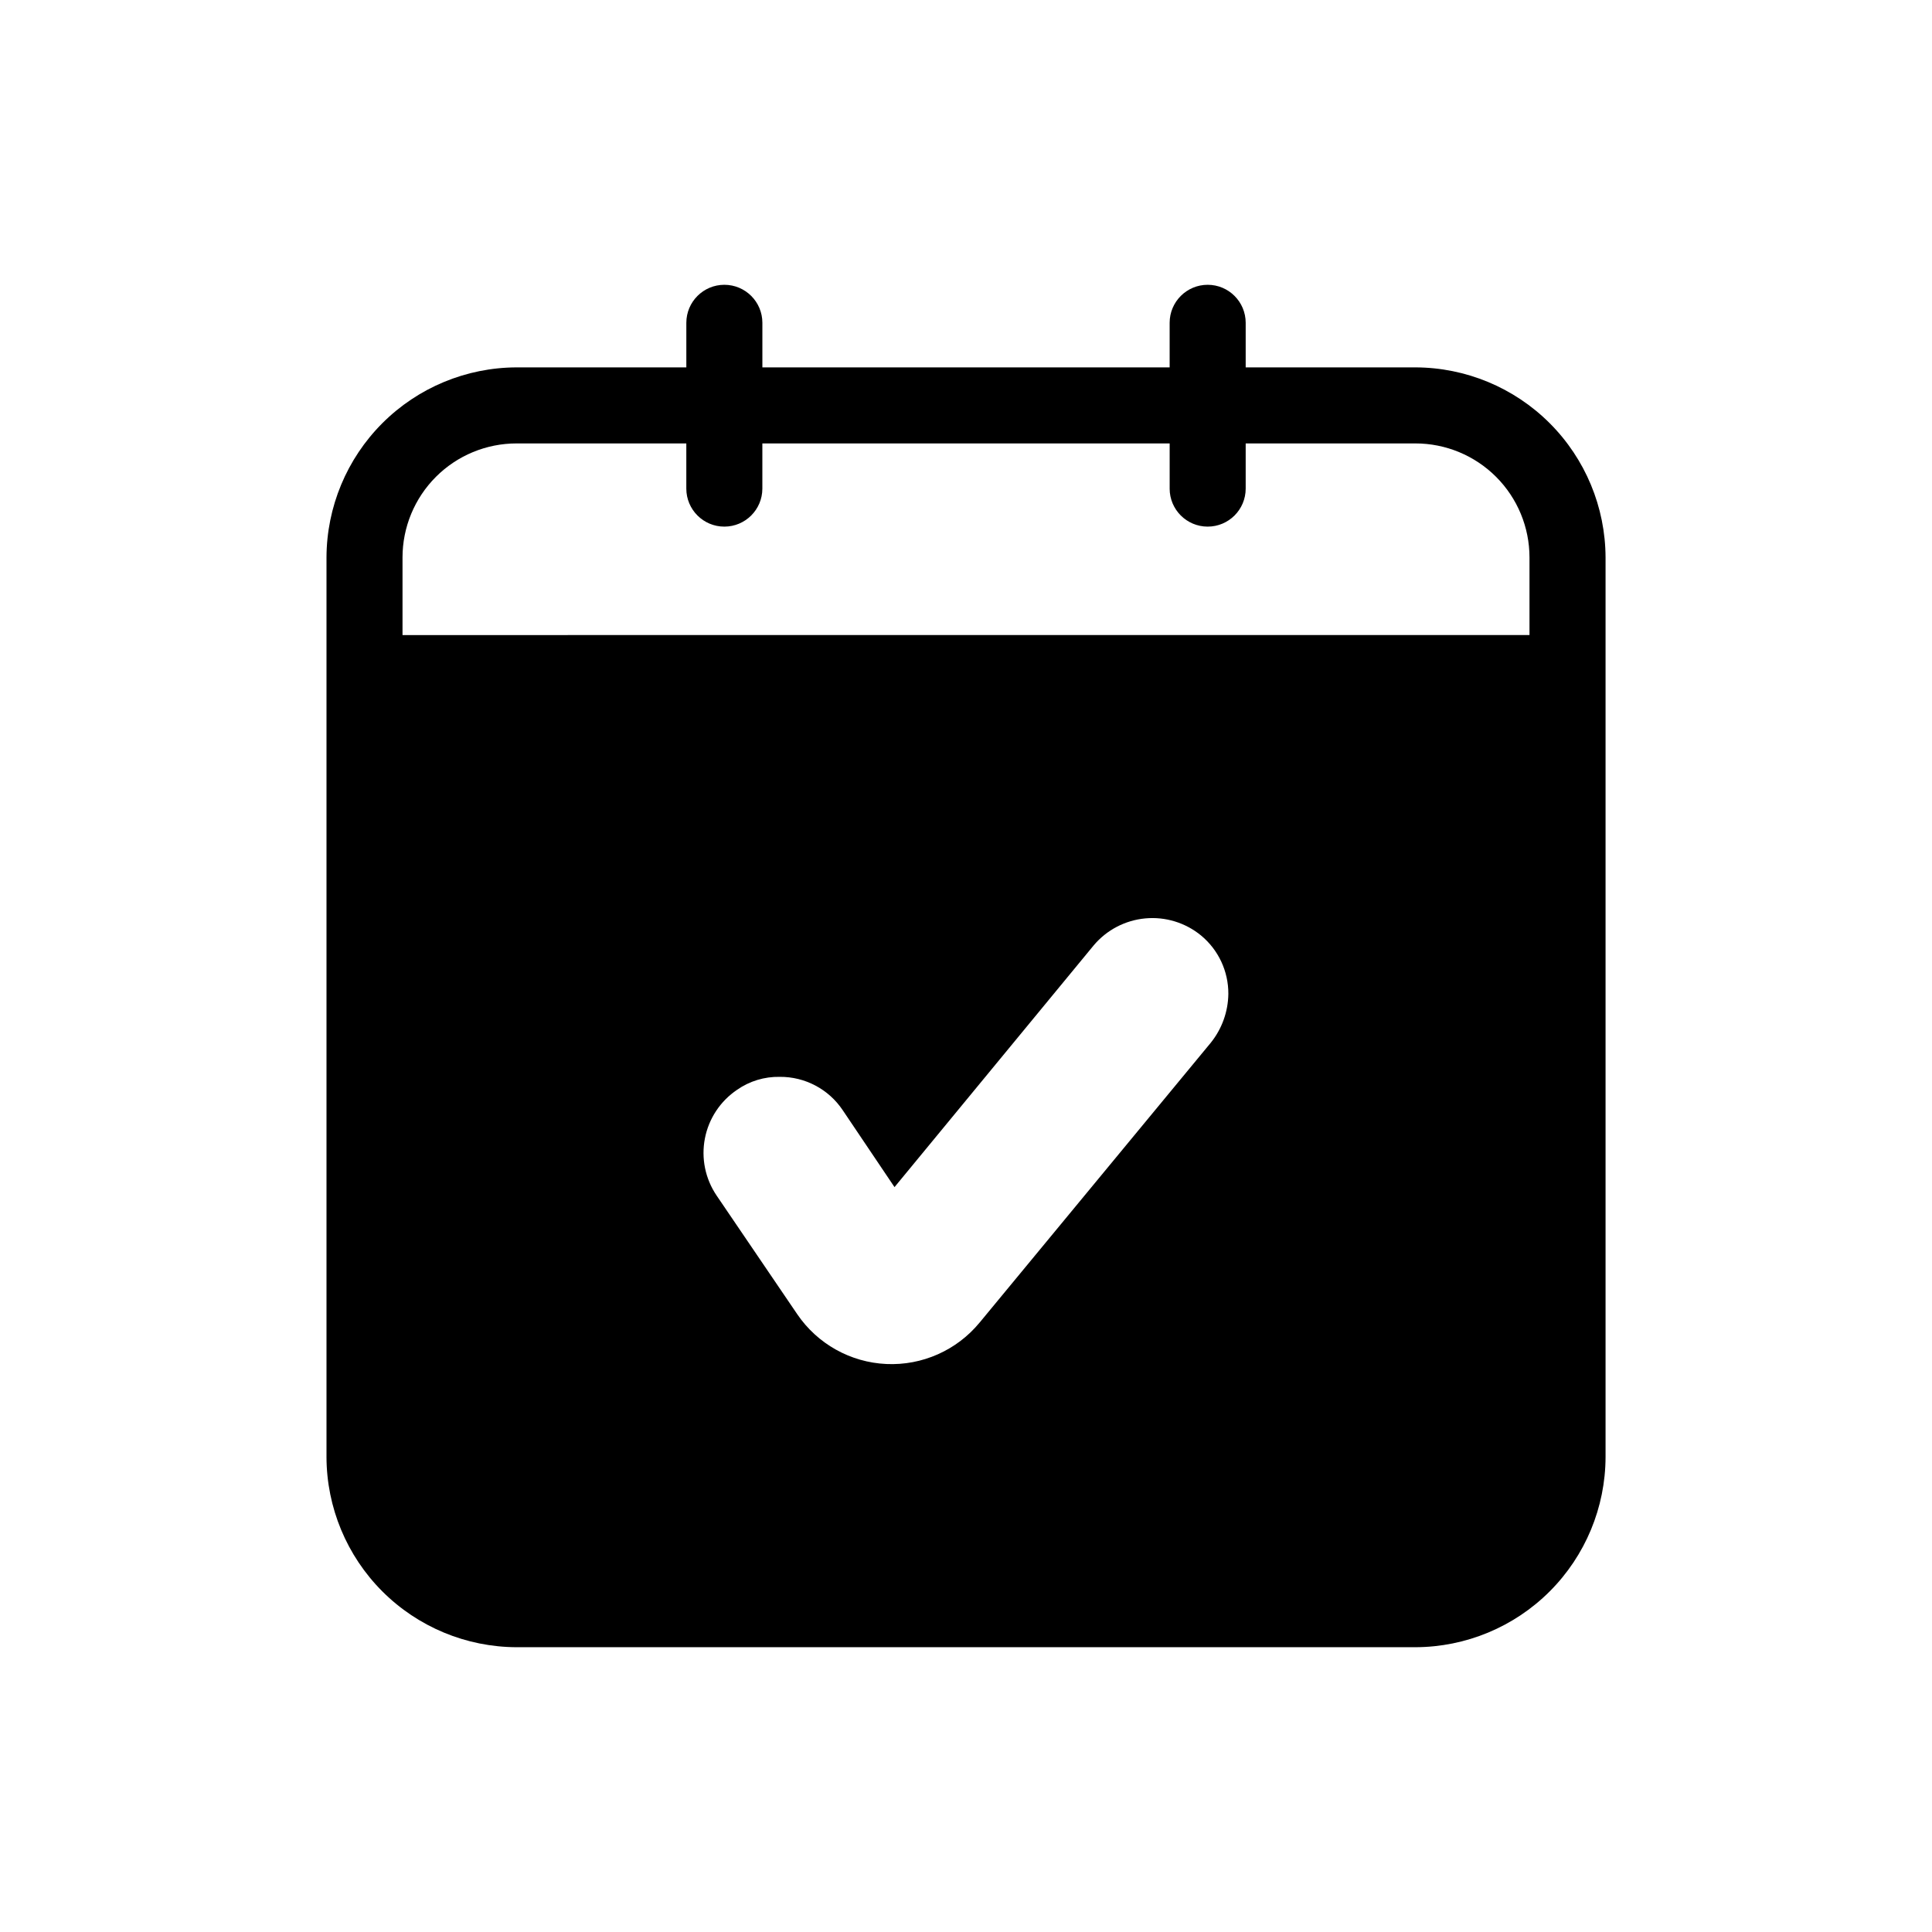 <?xml version="1.0" encoding="UTF-8"?>
<!-- Uploaded to: ICON Repo, www.svgrepo.com, Generator: ICON Repo Mixer Tools -->
<svg fill="#000000" width="800px" height="800px" version="1.1" viewBox="144 144 512 512" xmlns="http://www.w3.org/2000/svg">
 <path d="m519.1 241.36h-44.98v-11.809c0-5.566-4.508-10.078-10.074-10.078-5.566 0-10.078 4.512-10.078 10.078v11.809h-107.93v-11.809c0-5.566-4.512-10.078-10.078-10.078-5.562 0-10.074 4.512-10.074 10.078v11.809h-44.98c-13.352 0.035-26.145 5.356-35.586 14.797-9.438 9.441-14.758 22.234-14.797 35.582v238.41c0.039 13.348 5.359 26.141 14.797 35.582 9.441 9.441 22.234 14.758 35.586 14.797h238.2c13.352-0.039 26.145-5.356 35.586-14.797 9.438-9.441 14.758-22.234 14.797-35.582v-238.41c-0.039-13.348-5.359-26.141-14.797-35.582-9.441-9.441-22.234-14.762-35.586-14.797zm-238.2 20.152h44.98v11.969c0 5.566 4.512 10.078 10.074 10.078 5.566 0 10.078-4.512 10.078-10.078v-11.969h107.94v11.969h-0.004c0 5.566 4.512 10.078 10.078 10.078 5.566 0 10.074-4.512 10.074-10.078v-11.969h44.98c8.02 0 15.707 3.184 21.375 8.852 5.672 5.672 8.855 13.359 8.855 21.375v20.555l-298.66 0.004v-20.559c0-8.016 3.188-15.703 8.855-21.375 5.668-5.668 13.355-8.852 21.375-8.852zm183.99 158.8-61.262 74.16h-0.004c-6.051 7.363-15.219 11.441-24.738 11.004s-18.273-5.336-23.625-13.219l-21.363-31.438c-3-4.438-4.113-9.883-3.09-15.137 1.02-5.254 4.09-9.887 8.531-12.879 3.305-2.305 7.258-3.504 11.285-3.426 6.715-0.055 13.004 3.277 16.727 8.867l13.703 20.355 52.801-64.086c3.441-4.078 8.352-6.641 13.668-7.129 5.316-0.492 10.613 1.129 14.746 4.512 4.629 3.816 7.293 9.516 7.254 15.516-0.066 4.695-1.695 9.234-4.633 12.898z"/>
</svg>